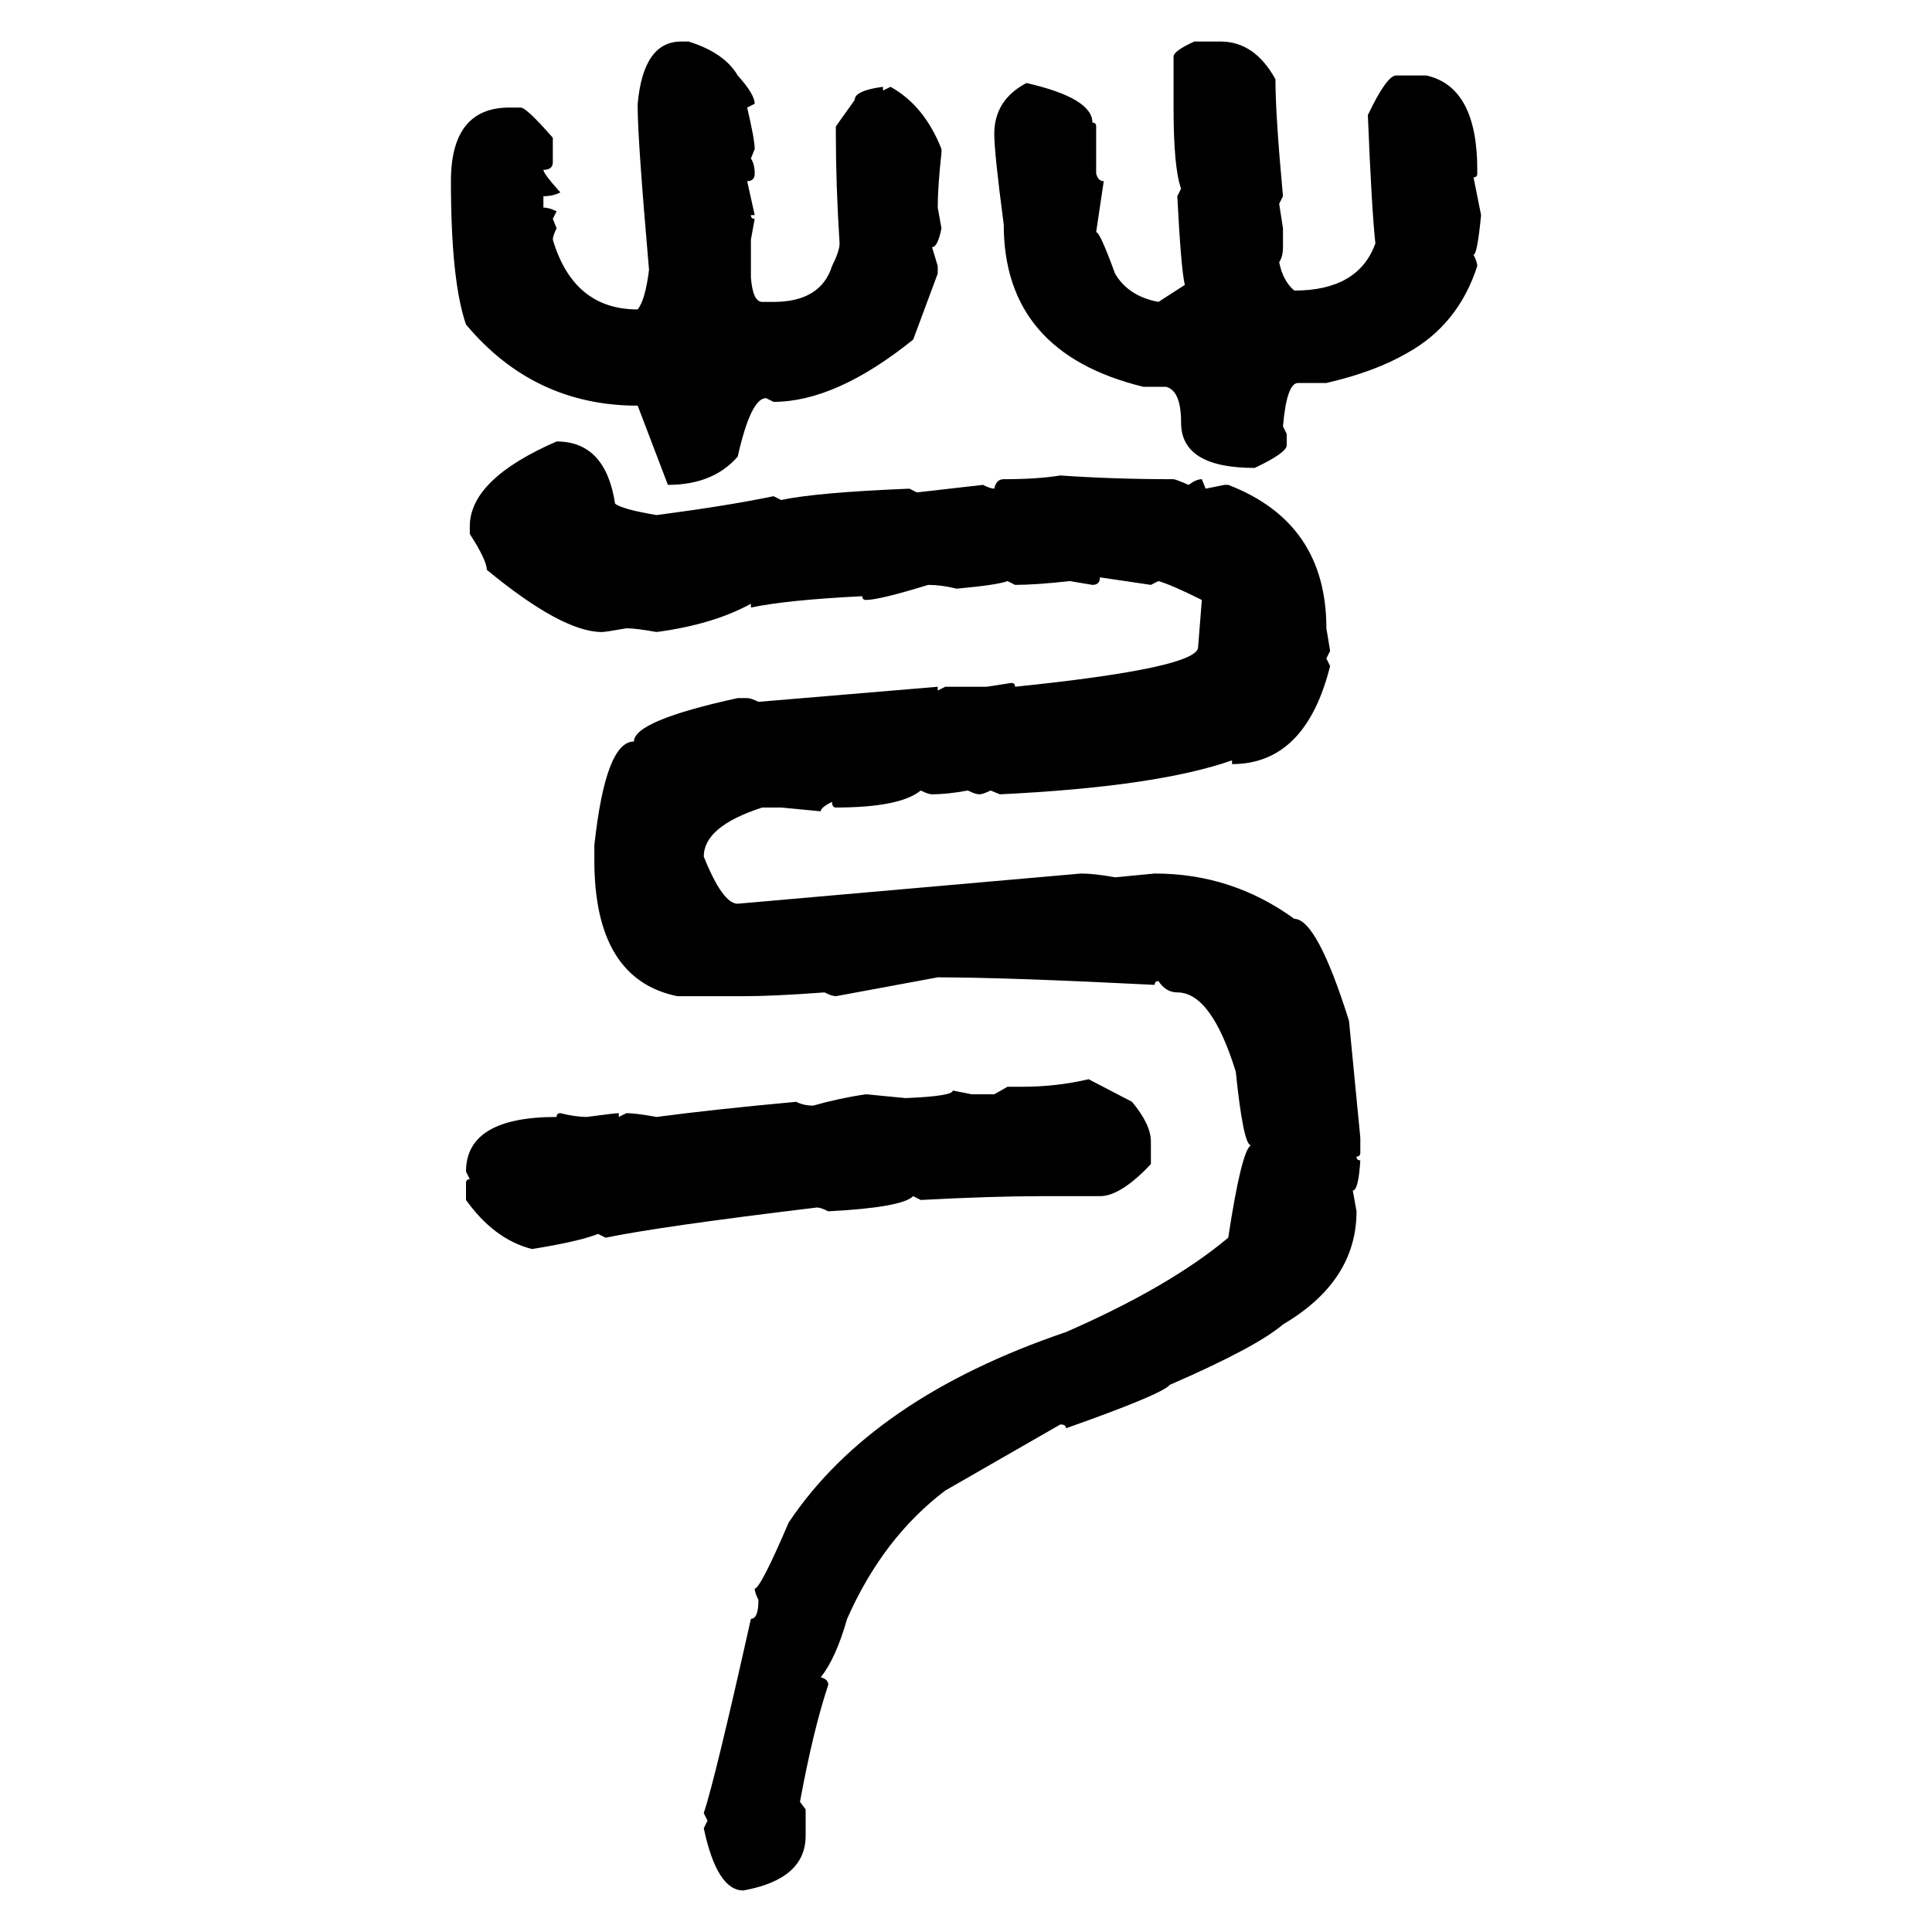 <svg xmlns="http://www.w3.org/2000/svg" xmlns:xlink="http://www.w3.org/1999/xlink" width="300" height="300"><path d="M105.76 6.45L105.76 6.45L106.93 6.45Q112.50 8.20 114.55 11.72L114.55 11.72Q117.19 14.65 117.19 16.11L117.19 16.11L116.02 16.70Q117.19 21.68 117.19 23.14L117.19 23.14L116.60 24.61Q117.19 25.49 117.19 26.95L117.19 26.95Q117.19 28.13 116.02 28.13L116.02 28.13L117.19 33.40L116.60 33.40Q116.60 33.98 117.19 33.98L117.19 33.98L116.60 37.21L116.60 43.07Q116.89 46.88 118.36 46.88L118.36 46.88L120.12 46.88Q127.44 46.88 129.20 41.31L129.20 41.31Q130.37 38.96 130.37 37.79L130.37 37.79Q129.79 28.71 129.79 20.80L129.79 20.80L129.79 19.63L132.71 15.53Q132.71 14.06 137.11 13.48L137.11 13.48L137.11 14.06L138.28 13.48Q143.55 16.41 146.19 23.14L146.19 23.14L146.19 23.73Q145.61 29.00 145.61 32.23L145.61 32.23L146.19 35.45Q145.61 38.38 144.73 38.38L144.73 38.38L145.61 41.31L145.61 42.48L141.80 52.73Q129.79 62.40 120.12 62.40L120.12 62.40L118.95 61.82Q116.60 61.82 114.55 70.90L114.55 70.90Q110.74 75.29 103.71 75.29L103.71 75.29L99.02 62.99Q82.91 62.99 72.36 50.39L72.36 50.39Q70.02 43.65 70.02 28.13L70.02 28.13Q70.02 16.70 79.10 16.70L79.10 16.70L80.86 16.70Q81.74 16.70 85.84 21.39L85.84 21.39L85.84 25.20Q85.84 26.37 84.38 26.37L84.38 26.37Q84.38 26.95 87.01 29.88L87.01 29.88Q85.84 30.47 84.38 30.47L84.38 30.47L84.38 32.23Q85.25 32.23 86.43 32.81L86.43 32.81L85.84 33.98L86.43 35.45Q85.84 36.62 85.84 37.21L85.84 37.21Q89.06 48.05 99.02 48.05L99.02 48.05Q100.20 46.58 100.78 41.89L100.78 41.89Q99.02 21.68 99.02 16.70L99.02 16.70L99.02 16.11Q99.90 6.45 105.76 6.45ZM185.45 6.45L185.45 6.45L189.55 6.45Q194.82 6.45 198.05 12.30L198.05 12.30Q198.05 17.87 199.22 30.47L199.22 30.47L198.63 31.64L199.22 35.45L199.22 38.38Q199.22 39.84 198.63 40.72L198.63 40.72Q199.22 43.65 200.98 45.12L200.98 45.12Q210.94 45.12 213.57 37.79L213.57 37.79Q212.99 32.52 212.40 17.87L212.40 17.87Q215.33 11.72 216.80 11.72L216.80 11.72L221.48 11.72Q229.39 13.48 229.39 26.37L229.39 26.37L229.39 26.95Q229.39 27.54 228.81 27.54L228.81 27.54L229.98 33.40Q229.39 39.55 228.81 39.55L228.81 39.55Q229.39 40.72 229.39 41.31L229.39 41.31Q226.46 50.39 218.55 54.79L218.55 54.79Q213.57 57.71 205.96 59.47L205.96 59.47L201.56 59.47Q199.80 59.47 199.22 66.21L199.22 66.21L199.80 67.38L199.80 69.14Q199.80 70.31 194.82 72.66L194.82 72.66Q183.40 72.66 183.40 65.63L183.40 65.63Q183.40 60.64 181.05 60.06L181.05 60.06L177.54 60.06Q155.86 54.79 155.86 34.86L155.86 34.86Q154.39 23.73 154.39 20.80L154.39 20.80Q154.39 15.53 159.38 12.89L159.38 12.89Q169.63 15.23 169.63 19.04L169.63 19.04Q170.21 19.04 170.21 19.63L170.21 19.63L170.21 26.95Q170.51 28.13 171.39 28.13L171.39 28.13L170.21 36.04Q170.80 36.04 173.14 42.48L173.14 42.48Q175.20 46.00 179.88 46.88L179.88 46.88L183.98 44.24Q183.40 41.89 182.81 30.47L182.81 30.47L183.40 29.30Q182.23 26.07 182.23 16.70L182.23 16.70L182.23 8.79Q182.23 7.91 185.45 6.45ZM86.43 68.55L86.43 68.55Q94.04 68.55 95.51 78.22L95.51 78.22Q96.68 79.10 101.95 79.98L101.95 79.98Q113.09 78.52 120.12 77.05L120.12 77.05L121.29 77.64Q126.86 76.46 141.21 75.88L141.21 75.88L142.38 76.46L152.64 75.29Q153.81 75.88 154.39 75.88L154.39 75.88Q154.69 74.41 155.86 74.41L155.86 74.41Q161.13 74.41 164.65 73.83L164.65 73.83Q172.85 74.41 182.23 74.41L182.23 74.41Q182.52 74.41 184.57 75.29L184.57 75.29Q185.74 74.41 186.62 74.41L186.62 74.41L187.21 75.88L190.14 75.29L190.72 75.29Q205.96 81.15 205.96 97.56L205.96 97.56L206.54 101.07L205.96 102.25L206.54 103.42Q202.73 118.65 191.31 118.65L191.31 118.65L191.31 118.07Q179.59 122.17 155.27 123.34L155.27 123.34L153.81 122.75Q152.64 123.34 152.05 123.34L152.05 123.34Q151.46 123.34 150.29 122.75L150.29 122.75Q147.07 123.34 144.73 123.34L144.73 123.34Q144.14 123.34 142.97 122.75L142.97 122.75Q139.75 125.39 129.79 125.39L129.79 125.39Q129.20 125.39 129.20 124.51L129.20 124.51Q127.44 125.39 127.44 125.98L127.44 125.98L121.29 125.39L118.36 125.39Q109.28 128.32 109.28 133.01L109.28 133.01Q112.21 140.33 114.55 140.33L114.55 140.33L167.87 135.64Q169.92 135.64 173.14 136.23L173.14 136.23L179.30 135.64Q191.31 135.64 200.98 142.68L200.98 142.68Q204.49 142.68 209.47 158.50L209.47 158.50L211.23 176.66L211.23 179.00Q211.23 179.59 210.64 179.59L210.64 179.59Q210.64 180.18 211.23 180.18L211.23 180.18Q210.94 184.86 210.06 184.86L210.06 184.86L210.64 188.09Q210.64 198.93 199.22 205.66L199.22 205.66Q195.12 209.18 181.64 215.04L181.64 215.04Q180.47 216.50 165.53 221.78L165.53 221.78Q165.53 221.19 164.65 221.19L164.65 221.19L146.78 231.45Q137.11 238.77 131.54 251.37L131.54 251.37Q129.79 257.52 127.44 260.45L127.44 260.45Q128.61 260.74 128.61 261.62L128.61 261.62Q126.27 268.65 124.22 279.79L124.22 279.79L125.10 280.96L125.10 285.06Q125.10 291.80 115.43 293.55L115.43 293.55Q111.33 293.55 109.28 283.89L109.28 283.89L109.86 282.71L109.28 281.54Q111.04 276.27 116.60 251.37L116.60 251.37Q117.77 251.37 117.77 248.44L117.77 248.44Q117.19 247.27 117.19 246.68L117.19 246.68Q118.07 246.68 122.46 236.43L122.46 236.43Q135.35 217.09 165.53 206.84L165.53 206.84Q181.64 199.80 190.72 192.19L190.72 192.19Q192.77 178.71 194.24 177.83L194.24 177.83Q193.07 177.83 191.89 166.41L191.89 166.41Q188.09 154.10 182.81 154.10L182.81 154.10Q181.05 154.10 179.88 152.34L179.88 152.34Q179.30 152.34 179.30 152.93L179.30 152.93Q156.15 151.76 145.61 151.76L145.61 151.76L129.79 154.69Q129.20 154.69 128.03 154.10L128.03 154.10Q120.12 154.69 115.43 154.69L115.43 154.69L105.18 154.69Q92.29 152.05 92.29 133.59L92.29 133.59L92.29 131.25Q94.04 115.14 98.44 115.14L98.44 115.14Q98.44 111.91 114.55 108.40L114.55 108.40L116.02 108.40Q116.60 108.40 117.77 108.98L117.77 108.98L145.61 106.64L145.61 107.23L146.78 106.64L153.22 106.64L157.03 106.05Q157.62 106.05 157.62 106.64L157.62 106.64Q186.04 103.71 186.04 100.49L186.04 100.49L186.62 93.16Q181.93 90.82 179.88 90.23L179.88 90.23L178.71 90.82L170.80 89.65Q170.80 90.82 169.63 90.82L169.63 90.82L166.11 90.23Q160.84 90.82 157.62 90.82L157.62 90.82L156.45 90.23Q154.98 90.82 148.54 91.41L148.54 91.41Q146.19 90.82 144.14 90.82L144.14 90.82Q136.52 93.16 134.47 93.16L134.47 93.16Q133.89 93.16 133.89 92.58L133.89 92.58Q122.17 93.16 116.60 94.34L116.60 94.34L116.60 93.75Q110.74 96.97 101.95 98.14L101.95 98.14Q98.73 97.56 97.27 97.56L97.27 97.56Q94.04 98.14 93.46 98.14L93.46 98.14Q87.30 98.14 75.59 88.48L75.59 88.48Q75.59 87.01 72.95 82.91L72.95 82.91L72.95 81.74Q72.95 74.41 86.43 68.55ZM169.04 167.58L169.04 167.58L175.78 171.09Q178.71 174.61 178.71 177.25L178.71 177.25L178.71 180.76Q174.02 185.74 170.80 185.74L170.80 185.74L161.72 185.74Q154.10 185.74 142.97 186.33L142.97 186.33L141.80 185.74Q140.04 187.50 128.61 188.09L128.61 188.09Q127.44 187.50 126.86 187.50L126.86 187.50Q102.54 190.43 94.04 192.19L94.04 192.19L92.87 191.60Q89.94 192.77 82.62 193.95L82.62 193.95Q76.76 192.48 72.36 186.33L72.36 186.33L72.36 183.69Q72.36 183.11 72.95 183.11L72.95 183.11L72.36 181.93Q72.36 173.44 86.43 173.44L86.43 173.44Q86.43 172.85 87.01 172.85L87.01 172.85Q89.36 173.44 91.11 173.44L91.11 173.44Q95.51 172.85 96.09 172.85L96.09 172.85L96.09 173.44L97.27 172.85Q98.73 172.85 101.95 173.44L101.95 173.44Q110.74 172.27 123.63 171.09L123.63 171.09Q124.80 171.68 126.27 171.68L126.27 171.68Q130.37 170.51 134.47 169.92L134.47 169.92L140.63 170.51Q147.95 170.21 147.95 169.34L147.95 169.34L150.88 169.92L154.39 169.92L156.45 168.75L158.79 168.75Q164.06 168.75 169.04 167.58Z"/></svg>